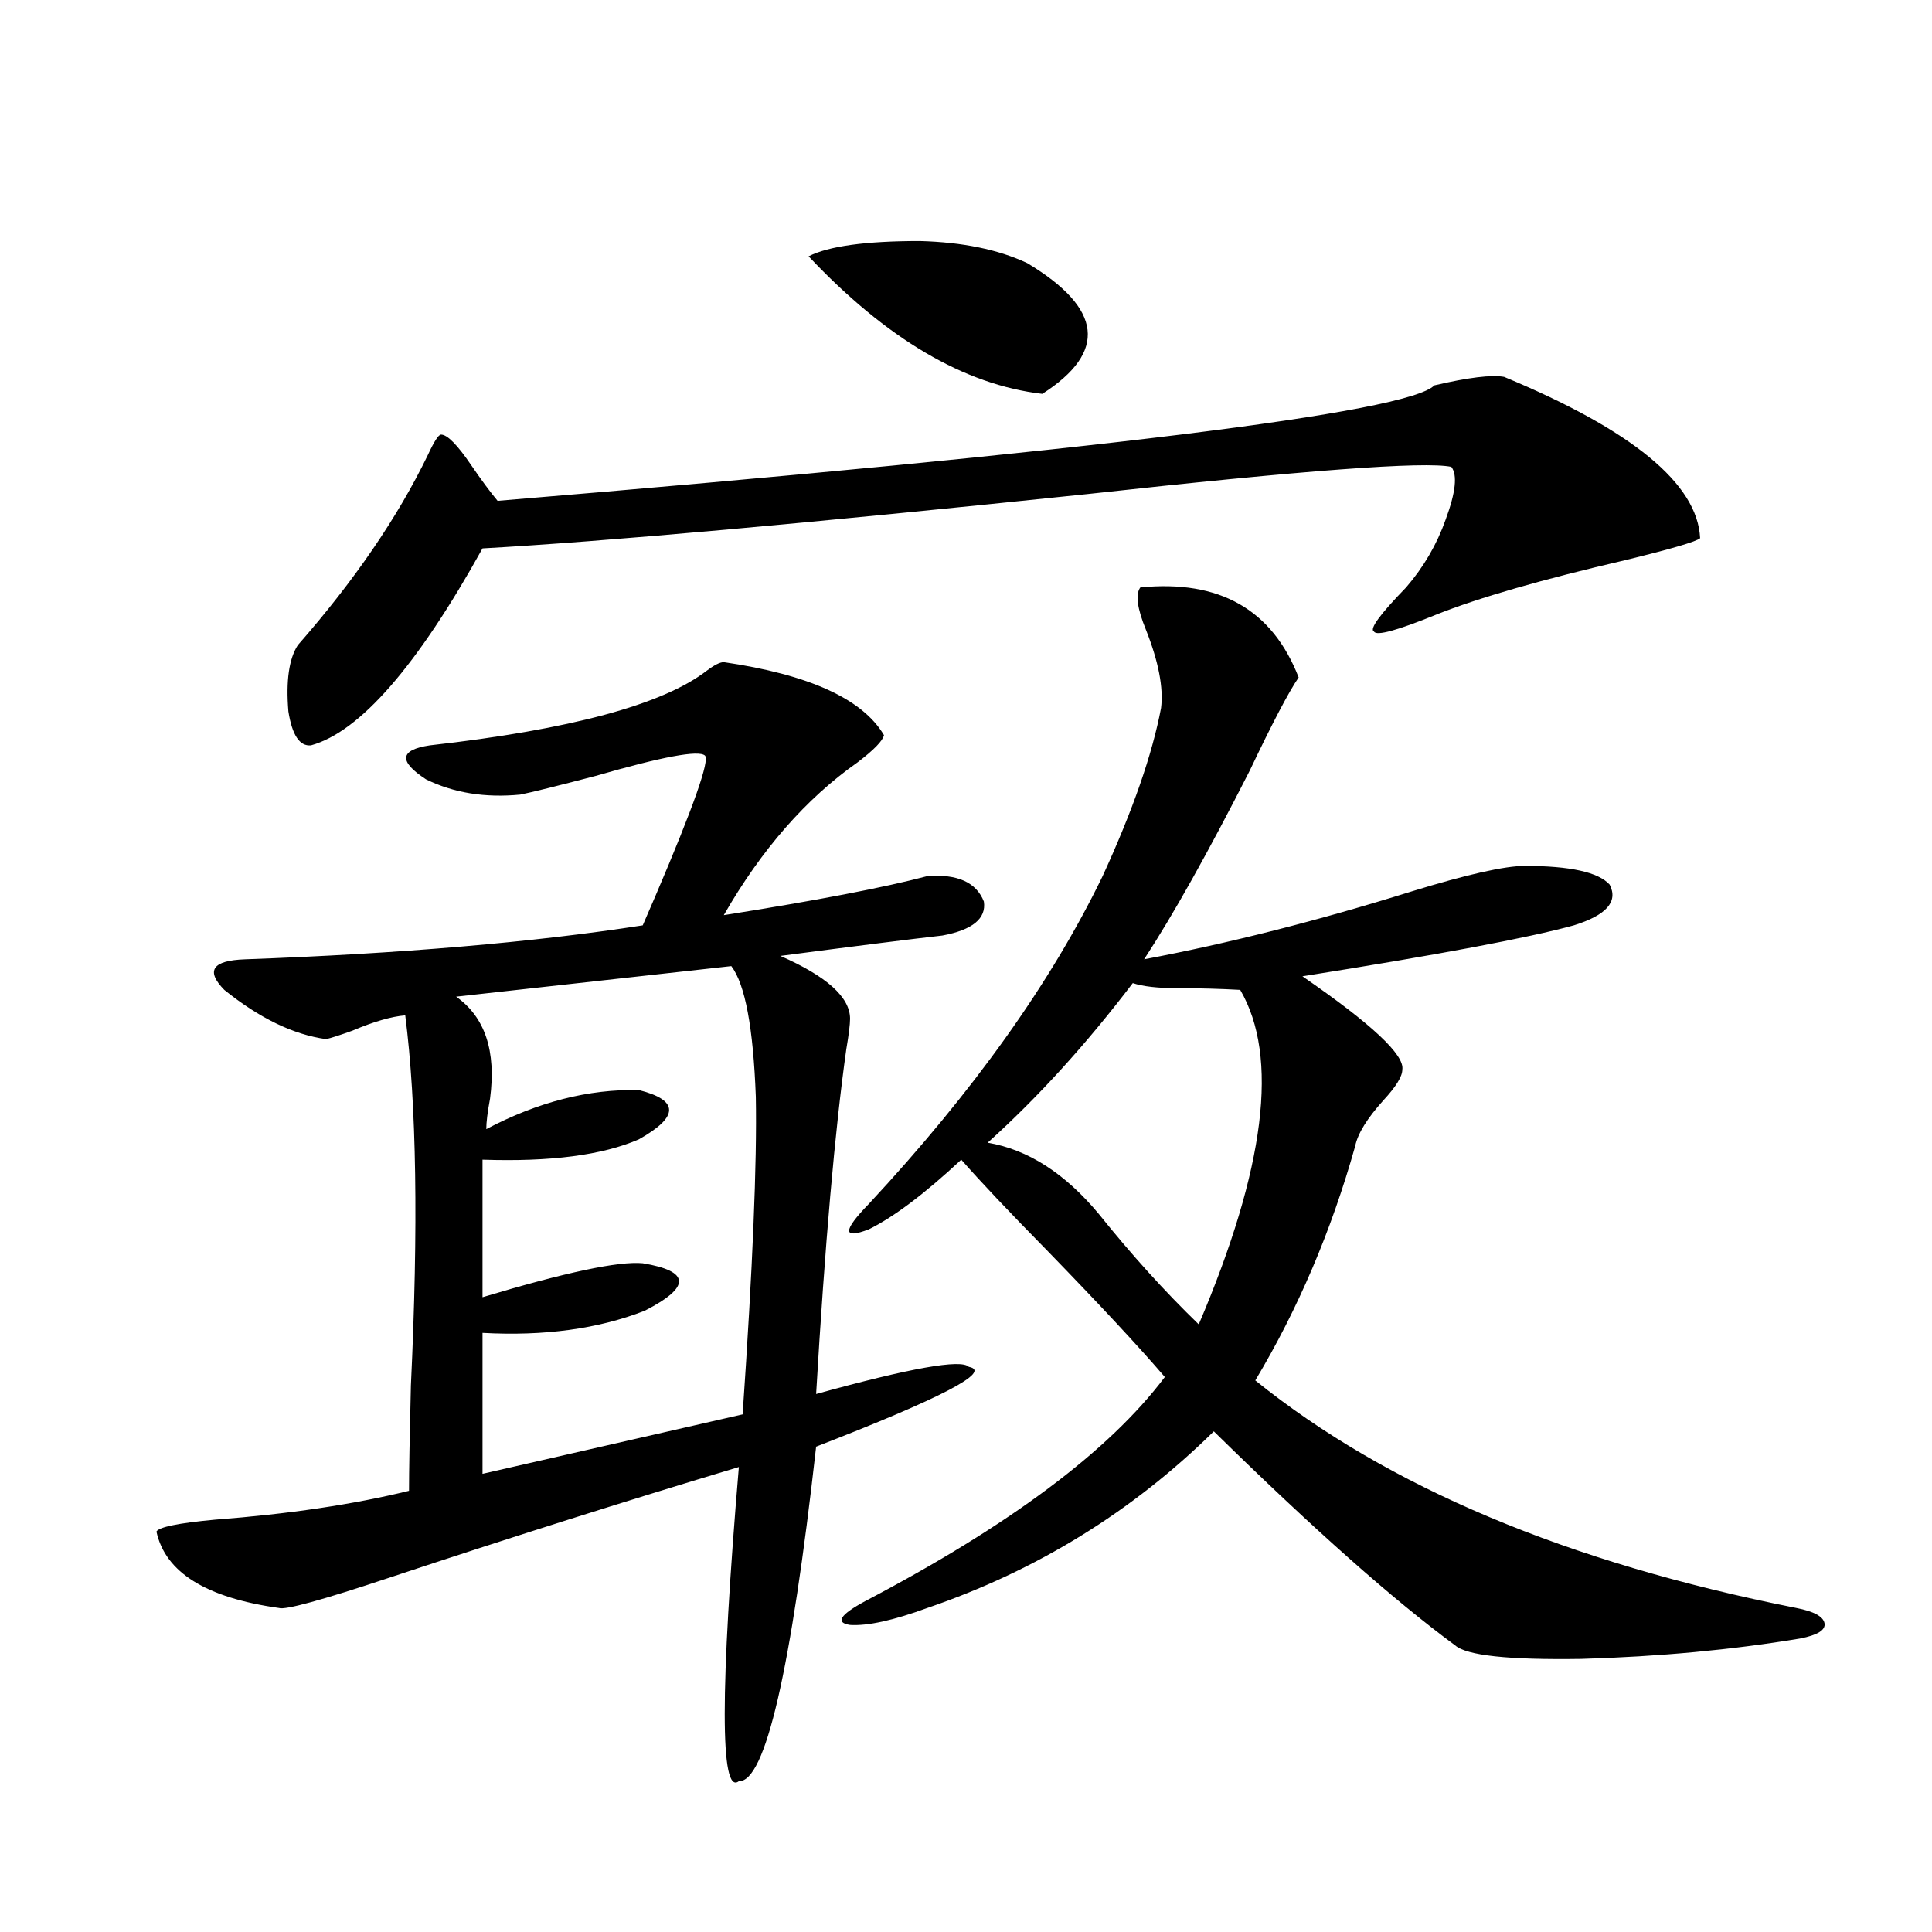 <?xml version="1.0" encoding="utf-8"?>
<!-- Generator: Adobe Illustrator 16.0.0, SVG Export Plug-In . SVG Version: 6.00 Build 0)  -->
<!DOCTYPE svg PUBLIC "-//W3C//DTD SVG 1.1//EN" "http://www.w3.org/Graphics/SVG/1.1/DTD/svg11.dtd">
<svg version="1.1" id="图层_1" xmlns="http://www.w3.org/2000/svg" xmlns:xlink="http://www.w3.org/1999/xlink" x="0px" y="0px"
	 width="1000px" height="1000px" viewBox="0 0 1000 1000" enable-background="new 0 0 1000 1000" xml:space="preserve">
<path d="M374.625,342.727c44.221,6.455,71.858,19.048,82.925,37.793c-0.656,2.939-5.213,7.622-13.658,14.063
	c-26.676,18.76-49.755,45.127-69.267,79.102c48.124-7.607,83.245-14.351,105.363-20.215c15.609-1.167,25.365,3.228,29.268,13.184
	c1.296,8.789-5.854,14.653-21.463,17.578c-15.609,1.758-43.581,5.273-83.9,10.547c24.054,10.547,36.097,21.396,36.097,32.52
	c0,2.939-0.656,8.213-1.951,15.82c-5.854,41.611-11.067,101.074-15.609,178.418c48.779-13.472,75.12-18.154,79.022-14.063
	c12.347,2.349-13.994,16.123-79.022,41.309c-13.018,116.016-26.341,173.722-39.999,173.145c-9.756,7.608-9.756-46.582,0-162.598
	c-58.535,17.578-118.701,36.626-180.483,57.129c-35.121,11.715-54.313,16.988-57.56,15.82
	c-37.728-5.273-58.871-18.457-63.413-39.551c1.296-2.334,11.372-4.395,30.243-6.152c38.368-2.925,71.858-7.91,100.485-14.941
	c0-9.956,0.32-28.125,0.976-54.492c3.902-82.026,2.927-145.898-2.927-191.602c-7.165,0.591-16.265,3.228-27.316,7.91
	c-6.509,2.349-11.067,3.818-13.658,4.395c-16.92-2.334-34.481-10.835-52.682-25.488c-9.756-9.956-6.189-15.229,10.731-15.82
	c80.638-2.925,149.265-8.789,205.849-17.578c1.296-2.925,3.567-8.198,6.829-15.82c19.512-45.703,27.957-69.722,25.365-72.07
	c-3.262-2.925-22.118,0.591-56.584,10.547c-20.167,5.273-33.17,8.501-39.023,9.668c-18.216,1.758-34.481-0.879-48.779-7.91
	c-14.314-9.365-13.658-15.229,1.951-17.578c72.833-8.198,120.637-21.094,143.411-38.672
	C369.748,344.196,372.674,342.727,374.625,342.727z M778.518,195.07c66.34,27.549,100.15,55.371,101.461,83.496
	c-1.951,1.758-14.969,5.576-39.023,11.426c-42.926,9.971-75.455,19.336-97.559,28.125c-20.167,8.213-30.899,11.138-32.194,8.789
	c-2.607-1.167,2.927-8.789,16.585-22.852c9.1-10.547,15.929-22.261,20.487-35.156c5.198-14.063,6.174-23.14,2.927-27.246
	c-13.658-2.925-76.431,1.758-188.288,14.063c-145.698,15.244-250.085,24.609-313.163,28.125
	c-33.825,60.947-63.413,94.922-88.778,101.953c-5.854,0.591-9.756-5.273-11.707-17.578c-1.311-15.82,0.32-27.246,4.878-34.277
	c29.268-33.398,51.706-66.206,67.315-98.438c3.247-7.031,5.518-10.547,6.829-10.547c3.247,0,8.445,5.273,15.609,15.82
	c5.198,7.622,9.756,13.774,13.658,18.457c309.581-25.776,471.208-45.703,484.866-59.766
	C759.982,195.373,772.009,193.903,778.518,195.07z M378.528,500.051l-142.436,15.82c14.954,10.547,20.807,28.125,17.561,52.734
	c-1.311,7.031-1.951,12.305-1.951,15.82c26.661-14.063,53.002-20.791,79.022-20.215c20.807,5.273,20.807,13.774,0,25.488
	c-18.872,8.213-45.853,11.729-80.974,10.547v71.191c42.926-12.881,70.562-18.745,82.925-17.578
	c24.71,4.106,25.03,12.305,0.976,24.609c-24.07,9.38-52.042,13.184-83.9,11.426v72.949l134.631-30.762
	c5.198-75.586,7.469-130.366,6.829-164.355C389.899,531.994,385.677,509.431,378.528,500.051z M418.527,132.668
	c10.396-5.273,29.588-7.91,57.56-7.91c22.103,0.591,40.639,4.395,55.608,11.426c39.023,23.442,41.615,46.006,7.805,67.676
	C499.165,199.177,458.846,175.446,418.527,132.668z M590.23,304.055c40.975-4.092,68.291,11.426,81.949,46.582
	c-5.213,7.622-13.658,23.73-25.365,48.34c-21.463,42.188-39.679,74.707-54.633,97.559c43.566-8.198,89.754-19.912,138.533-35.156
	c28.612-8.789,48.124-13.184,58.535-13.184c23.414,0,38.048,3.228,43.901,9.668c4.543,8.789-1.631,15.82-18.536,21.094
	c-23.414,6.455-70.242,15.244-140.484,26.367c35.761,24.609,53.002,40.732,51.706,48.34c0,3.516-3.262,8.789-9.756,15.82
	c-8.46,9.38-13.338,17.29-14.634,23.73c-12.363,43.945-29.603,84.375-51.706,121.289c68.291,55.083,161.612,94.346,279.993,117.773
	c9.1,1.758,13.978,4.395,14.634,7.91c0.64,3.516-3.583,6.152-12.683,7.91c-35.121,5.851-72.849,9.366-113.168,10.547
	c-37.728,0.577-59.511-1.758-65.364-7.031c-31.874-23.441-73.504-60.342-124.875-110.742
	c-42.285,41.611-91.705,72.07-148.289,91.406c-17.561,6.441-30.899,9.366-39.999,8.789c-7.805-1.181-5.213-5.273,7.805-12.305
	c74.785-39.248,126.491-77.92,155.118-116.016c-13.018-15.229-33.17-36.914-60.486-65.039
	c-20.167-20.503-35.121-36.323-44.877-47.461c-18.872,17.578-34.801,29.595-47.804,36.035c-13.658,5.273-13.658,0.879,0-13.184
	c53.977-58.008,94.297-114.546,120.973-169.629c15.609-33.975,25.685-62.979,30.243-87.012c1.296-10.547-1.311-24.019-7.805-40.43
	C588.599,314.904,587.623,307.57,590.23,304.055z M586.328,508.84c-24.07,31.641-49.115,59.189-75.12,82.617
	c20.807,3.516,39.999,15.82,57.56,36.914c16.905,21.094,34.146,40.142,51.706,57.129c34.466-80.859,41.615-138.564,21.463-173.145
	c-10.411-0.576-21.143-0.879-32.194-0.879C599.33,511.477,591.526,510.598,586.328,508.84z"/>
</svg>
